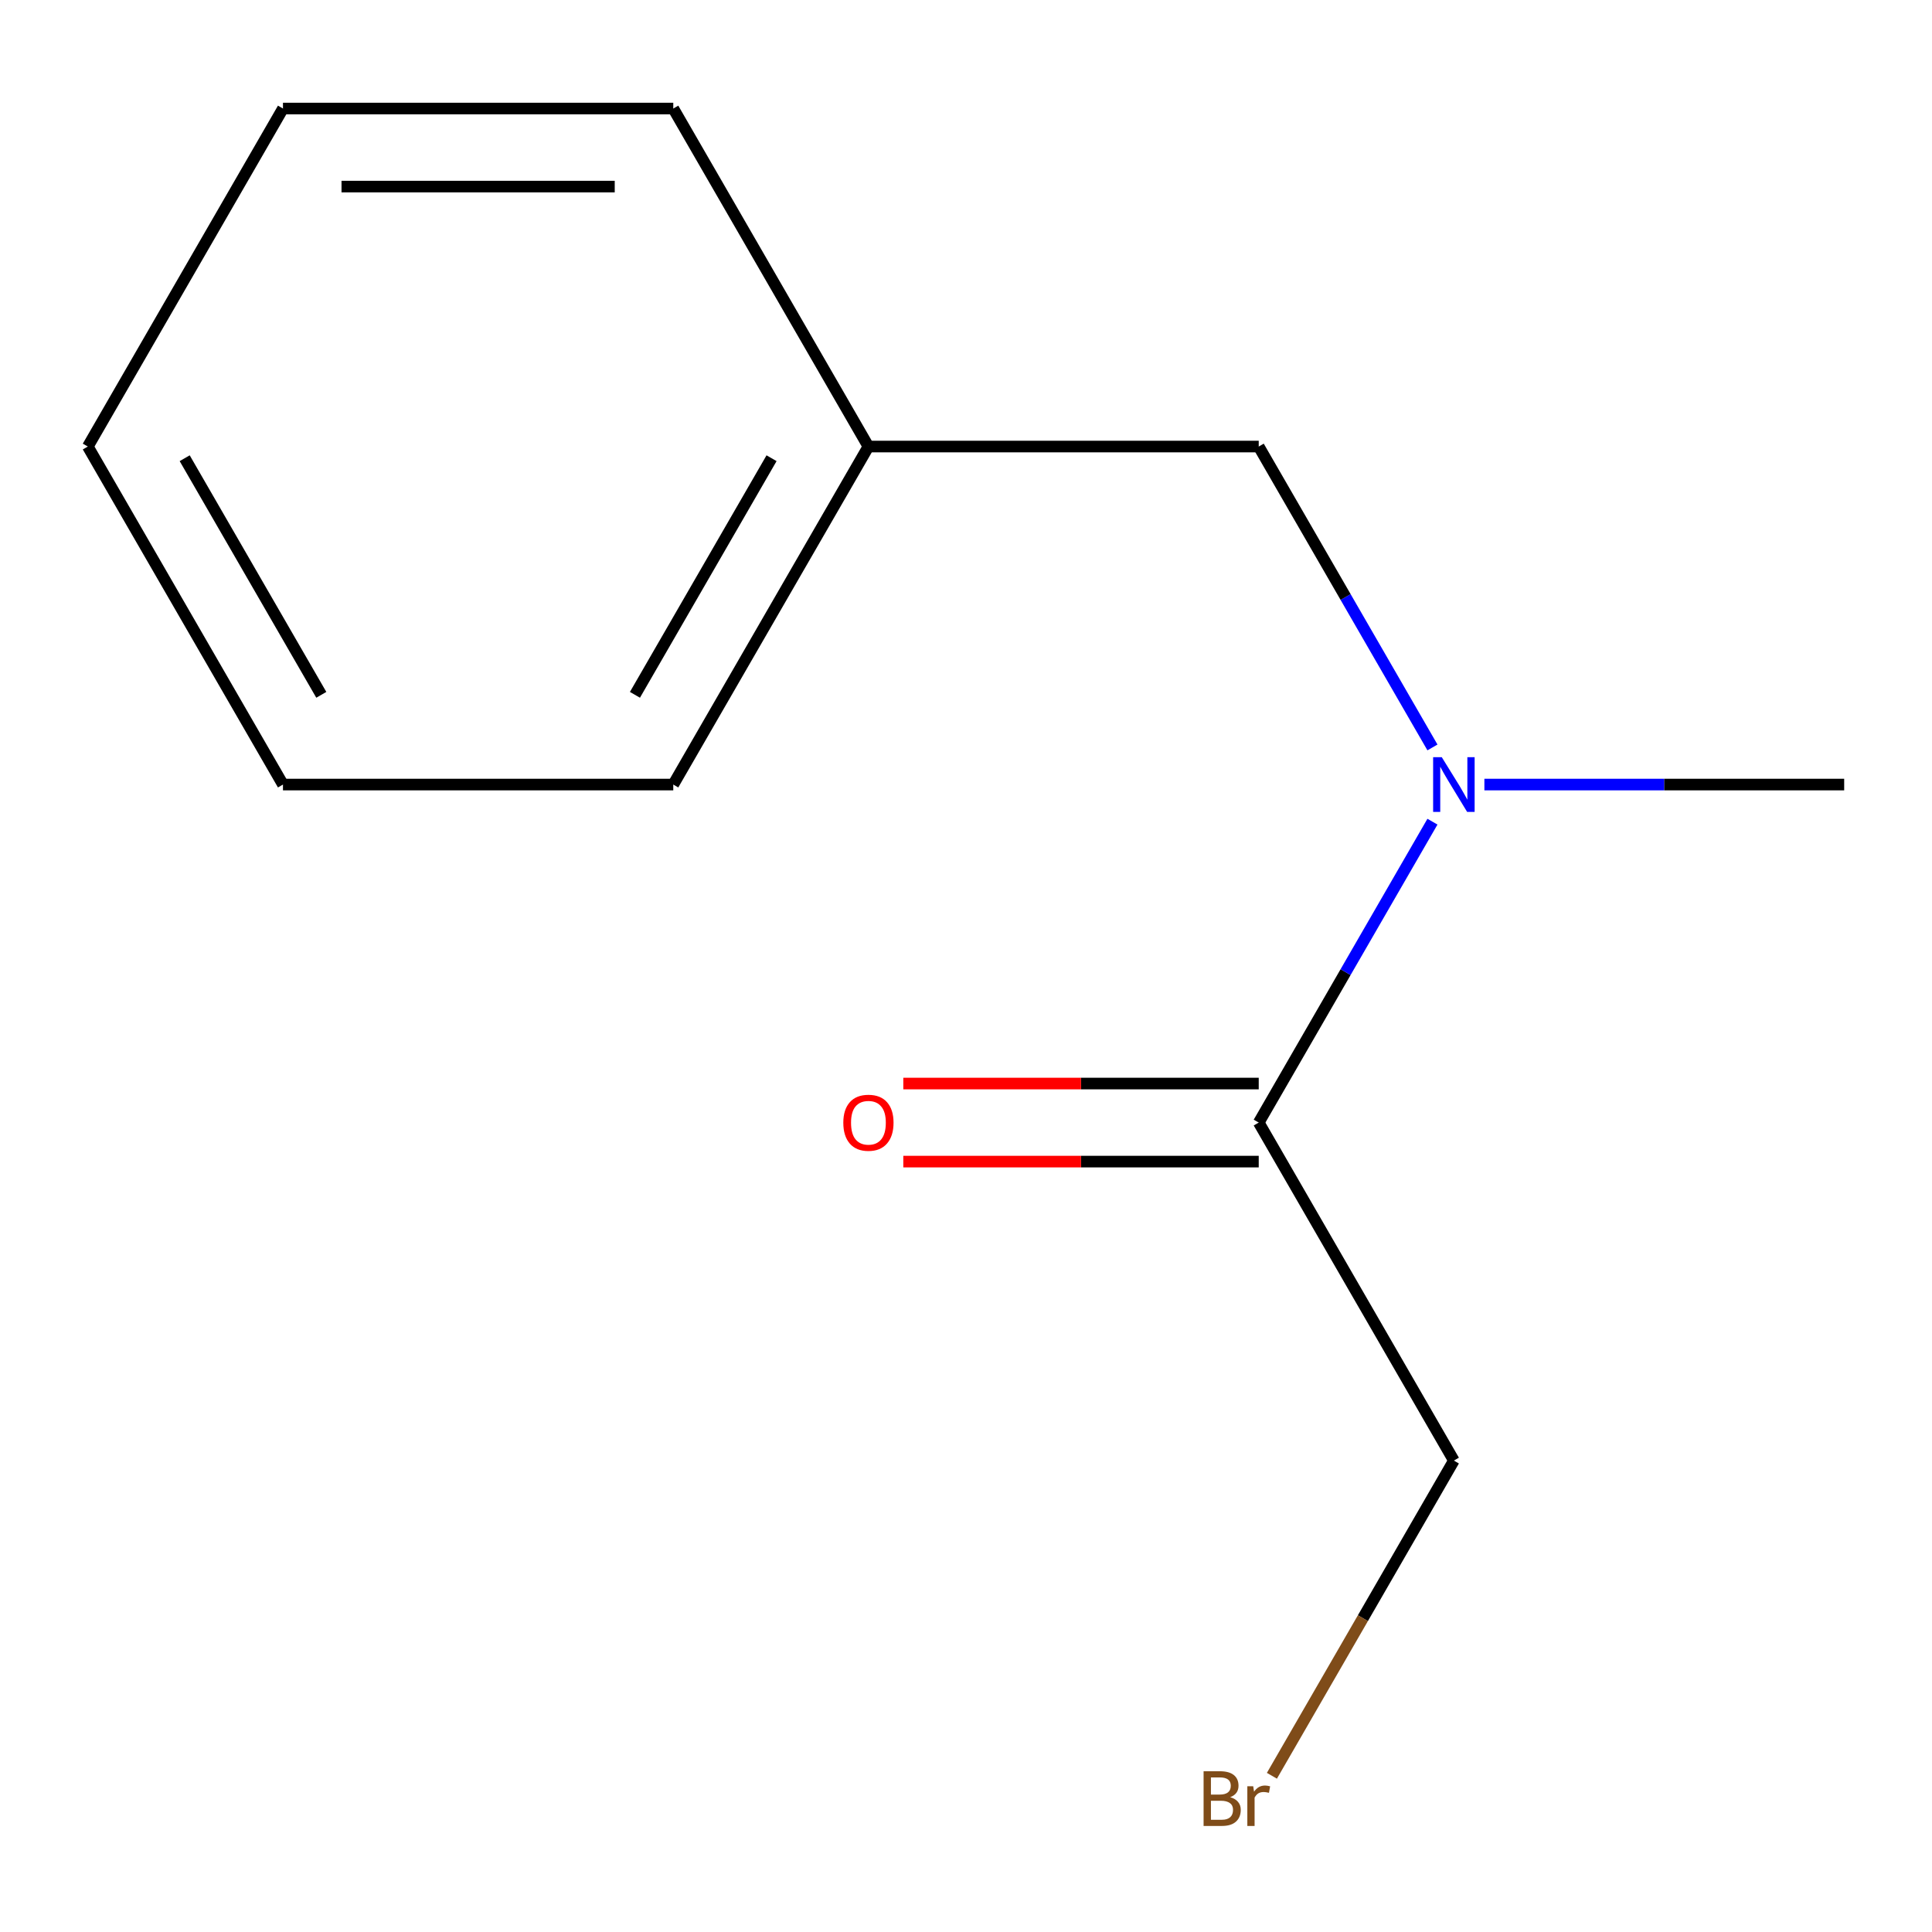 <?xml version='1.0' encoding='iso-8859-1'?>
<svg version='1.1' baseProfile='full'
              xmlns='http://www.w3.org/2000/svg'
                      xmlns:rdkit='http://www.rdkit.org/xml'
                      xmlns:xlink='http://www.w3.org/1999/xlink'
                  xml:space='preserve'
width='1000px' height='1000px' viewBox='0 0 1000 1000'>
<!-- END OF HEADER -->
<rect style='opacity:1.0;fill:#FFFFFF;stroke:none' width='1000' height='1000' x='0' y='0'> </rect>
<path class='bond-0' d='M 651.515,581.041 L 696.475,503.169' style='fill:none;fill-rule:evenodd;stroke:#000000;stroke-width:6px;stroke-linecap:butt;stroke-linejoin:miter;stroke-opacity:1' />
<path class='bond-0' d='M 696.475,503.169 L 741.434,425.297' style='fill:none;fill-rule:evenodd;stroke:#0000FF;stroke-width:6px;stroke-linecap:butt;stroke-linejoin:miter;stroke-opacity:1' />
<path class='bond-2' d='M 651.515,560.839 L 559.53,560.839' style='fill:none;fill-rule:evenodd;stroke:#000000;stroke-width:6px;stroke-linecap:butt;stroke-linejoin:miter;stroke-opacity:1' />
<path class='bond-2' d='M 559.53,560.839 L 467.545,560.839' style='fill:none;fill-rule:evenodd;stroke:#FF0000;stroke-width:6px;stroke-linecap:butt;stroke-linejoin:miter;stroke-opacity:1' />
<path class='bond-2' d='M 651.515,601.243 L 559.53,601.243' style='fill:none;fill-rule:evenodd;stroke:#000000;stroke-width:6px;stroke-linecap:butt;stroke-linejoin:miter;stroke-opacity:1' />
<path class='bond-2' d='M 559.53,601.243 L 467.545,601.243' style='fill:none;fill-rule:evenodd;stroke:#FF0000;stroke-width:6px;stroke-linecap:butt;stroke-linejoin:miter;stroke-opacity:1' />
<path class='bond-4' d='M 651.515,581.041 L 752.525,755.996' style='fill:none;fill-rule:evenodd;stroke:#000000;stroke-width:6px;stroke-linecap:butt;stroke-linejoin:miter;stroke-opacity:1' />
<path class='bond-1' d='M 741.434,386.876 L 696.475,309.004' style='fill:none;fill-rule:evenodd;stroke:#0000FF;stroke-width:6px;stroke-linecap:butt;stroke-linejoin:miter;stroke-opacity:1' />
<path class='bond-1' d='M 696.475,309.004 L 651.515,231.132' style='fill:none;fill-rule:evenodd;stroke:#000000;stroke-width:6px;stroke-linecap:butt;stroke-linejoin:miter;stroke-opacity:1' />
<path class='bond-6' d='M 768.316,406.086 L 861.431,406.086' style='fill:none;fill-rule:evenodd;stroke:#0000FF;stroke-width:6px;stroke-linecap:butt;stroke-linejoin:miter;stroke-opacity:1' />
<path class='bond-6' d='M 861.431,406.086 L 954.545,406.086' style='fill:none;fill-rule:evenodd;stroke:#000000;stroke-width:6px;stroke-linecap:butt;stroke-linejoin:miter;stroke-opacity:1' />
<path class='bond-3' d='M 651.515,231.132 L 449.495,231.132' style='fill:none;fill-rule:evenodd;stroke:#000000;stroke-width:6px;stroke-linecap:butt;stroke-linejoin:miter;stroke-opacity:1' />
<path class='bond-7' d='M 449.495,231.132 L 348.485,406.086' style='fill:none;fill-rule:evenodd;stroke:#000000;stroke-width:6px;stroke-linecap:butt;stroke-linejoin:miter;stroke-opacity:1' />
<path class='bond-7' d='M 399.353,237.173 L 328.645,359.641' style='fill:none;fill-rule:evenodd;stroke:#000000;stroke-width:6px;stroke-linecap:butt;stroke-linejoin:miter;stroke-opacity:1' />
<path class='bond-8' d='M 449.495,231.132 L 348.485,56.177' style='fill:none;fill-rule:evenodd;stroke:#000000;stroke-width:6px;stroke-linecap:butt;stroke-linejoin:miter;stroke-opacity:1' />
<path class='bond-5' d='M 752.525,755.996 L 705.43,837.568' style='fill:none;fill-rule:evenodd;stroke:#000000;stroke-width:6px;stroke-linecap:butt;stroke-linejoin:miter;stroke-opacity:1' />
<path class='bond-5' d='M 705.43,837.568 L 658.334,919.14' style='fill:none;fill-rule:evenodd;stroke:#7F4C19;stroke-width:6px;stroke-linecap:butt;stroke-linejoin:miter;stroke-opacity:1' />
<path class='bond-9' d='M 348.485,406.086 L 146.465,406.086' style='fill:none;fill-rule:evenodd;stroke:#000000;stroke-width:6px;stroke-linecap:butt;stroke-linejoin:miter;stroke-opacity:1' />
<path class='bond-10' d='M 348.485,56.177 L 146.465,56.177' style='fill:none;fill-rule:evenodd;stroke:#000000;stroke-width:6px;stroke-linecap:butt;stroke-linejoin:miter;stroke-opacity:1' />
<path class='bond-10' d='M 318.182,96.581 L 176.768,96.581' style='fill:none;fill-rule:evenodd;stroke:#000000;stroke-width:6px;stroke-linecap:butt;stroke-linejoin:miter;stroke-opacity:1' />
<path class='bond-12' d='M 146.465,406.086 L 45.455,231.132' style='fill:none;fill-rule:evenodd;stroke:#000000;stroke-width:6px;stroke-linecap:butt;stroke-linejoin:miter;stroke-opacity:1' />
<path class='bond-12' d='M 166.304,359.641 L 95.597,237.173' style='fill:none;fill-rule:evenodd;stroke:#000000;stroke-width:6px;stroke-linecap:butt;stroke-linejoin:miter;stroke-opacity:1' />
<path class='bond-11' d='M 146.465,56.177 L 45.455,231.132' style='fill:none;fill-rule:evenodd;stroke:#000000;stroke-width:6px;stroke-linecap:butt;stroke-linejoin:miter;stroke-opacity:1' />
<path  class='atom-1' d='M 746.265 391.926
L 755.545 406.926
Q 756.465 408.406, 757.945 411.086
Q 759.425 413.766, 759.505 413.926
L 759.505 391.926
L 763.265 391.926
L 763.265 420.246
L 759.385 420.246
L 749.425 403.846
Q 748.265 401.926, 747.025 399.726
Q 745.825 397.526, 745.465 396.846
L 745.465 420.246
L 741.785 420.246
L 741.785 391.926
L 746.265 391.926
' fill='#0000FF'/>
<path  class='atom-3' d='M 436.495 581.121
Q 436.495 574.321, 439.855 570.521
Q 443.215 566.721, 449.495 566.721
Q 455.775 566.721, 459.135 570.521
Q 462.495 574.321, 462.495 581.121
Q 462.495 588.001, 459.095 591.921
Q 455.695 595.801, 449.495 595.801
Q 443.255 595.801, 439.855 591.921
Q 436.495 588.041, 436.495 581.121
M 449.495 592.601
Q 453.815 592.601, 456.135 589.721
Q 458.495 586.801, 458.495 581.121
Q 458.495 575.561, 456.135 572.761
Q 453.815 569.921, 449.495 569.921
Q 445.175 569.921, 442.815 572.721
Q 440.495 575.521, 440.495 581.121
Q 440.495 586.841, 442.815 589.721
Q 445.175 592.601, 449.495 592.601
' fill='#FF0000'/>
<path  class='atom-6' d='M 636.735 930.23
Q 639.455 930.99, 640.815 932.67
Q 642.215 934.31, 642.215 936.75
Q 642.215 940.67, 639.695 942.91
Q 637.215 945.11, 632.495 945.11
L 622.975 945.11
L 622.975 916.79
L 631.335 916.79
Q 636.175 916.79, 638.615 918.75
Q 641.055 920.71, 641.055 924.31
Q 641.055 928.59, 636.735 930.23
M 626.775 919.99
L 626.775 928.87
L 631.335 928.87
Q 634.135 928.87, 635.575 927.75
Q 637.055 926.59, 637.055 924.31
Q 637.055 919.99, 631.335 919.99
L 626.775 919.99
M 632.495 941.91
Q 635.255 941.91, 636.735 940.59
Q 638.215 939.27, 638.215 936.75
Q 638.215 934.43, 636.575 933.27
Q 634.975 932.07, 631.895 932.07
L 626.775 932.07
L 626.775 941.91
L 632.495 941.91
' fill='#7F4C19'/>
<path  class='atom-6' d='M 648.655 924.55
L 649.095 927.39
Q 651.255 924.19, 654.775 924.19
Q 655.895 924.19, 657.415 924.59
L 656.815 927.95
Q 655.095 927.55, 654.135 927.55
Q 652.455 927.55, 651.335 928.23
Q 650.255 928.87, 649.375 930.43
L 649.375 945.11
L 645.615 945.11
L 645.615 924.55
L 648.655 924.55
' fill='#7F4C19'/>
</svg>
